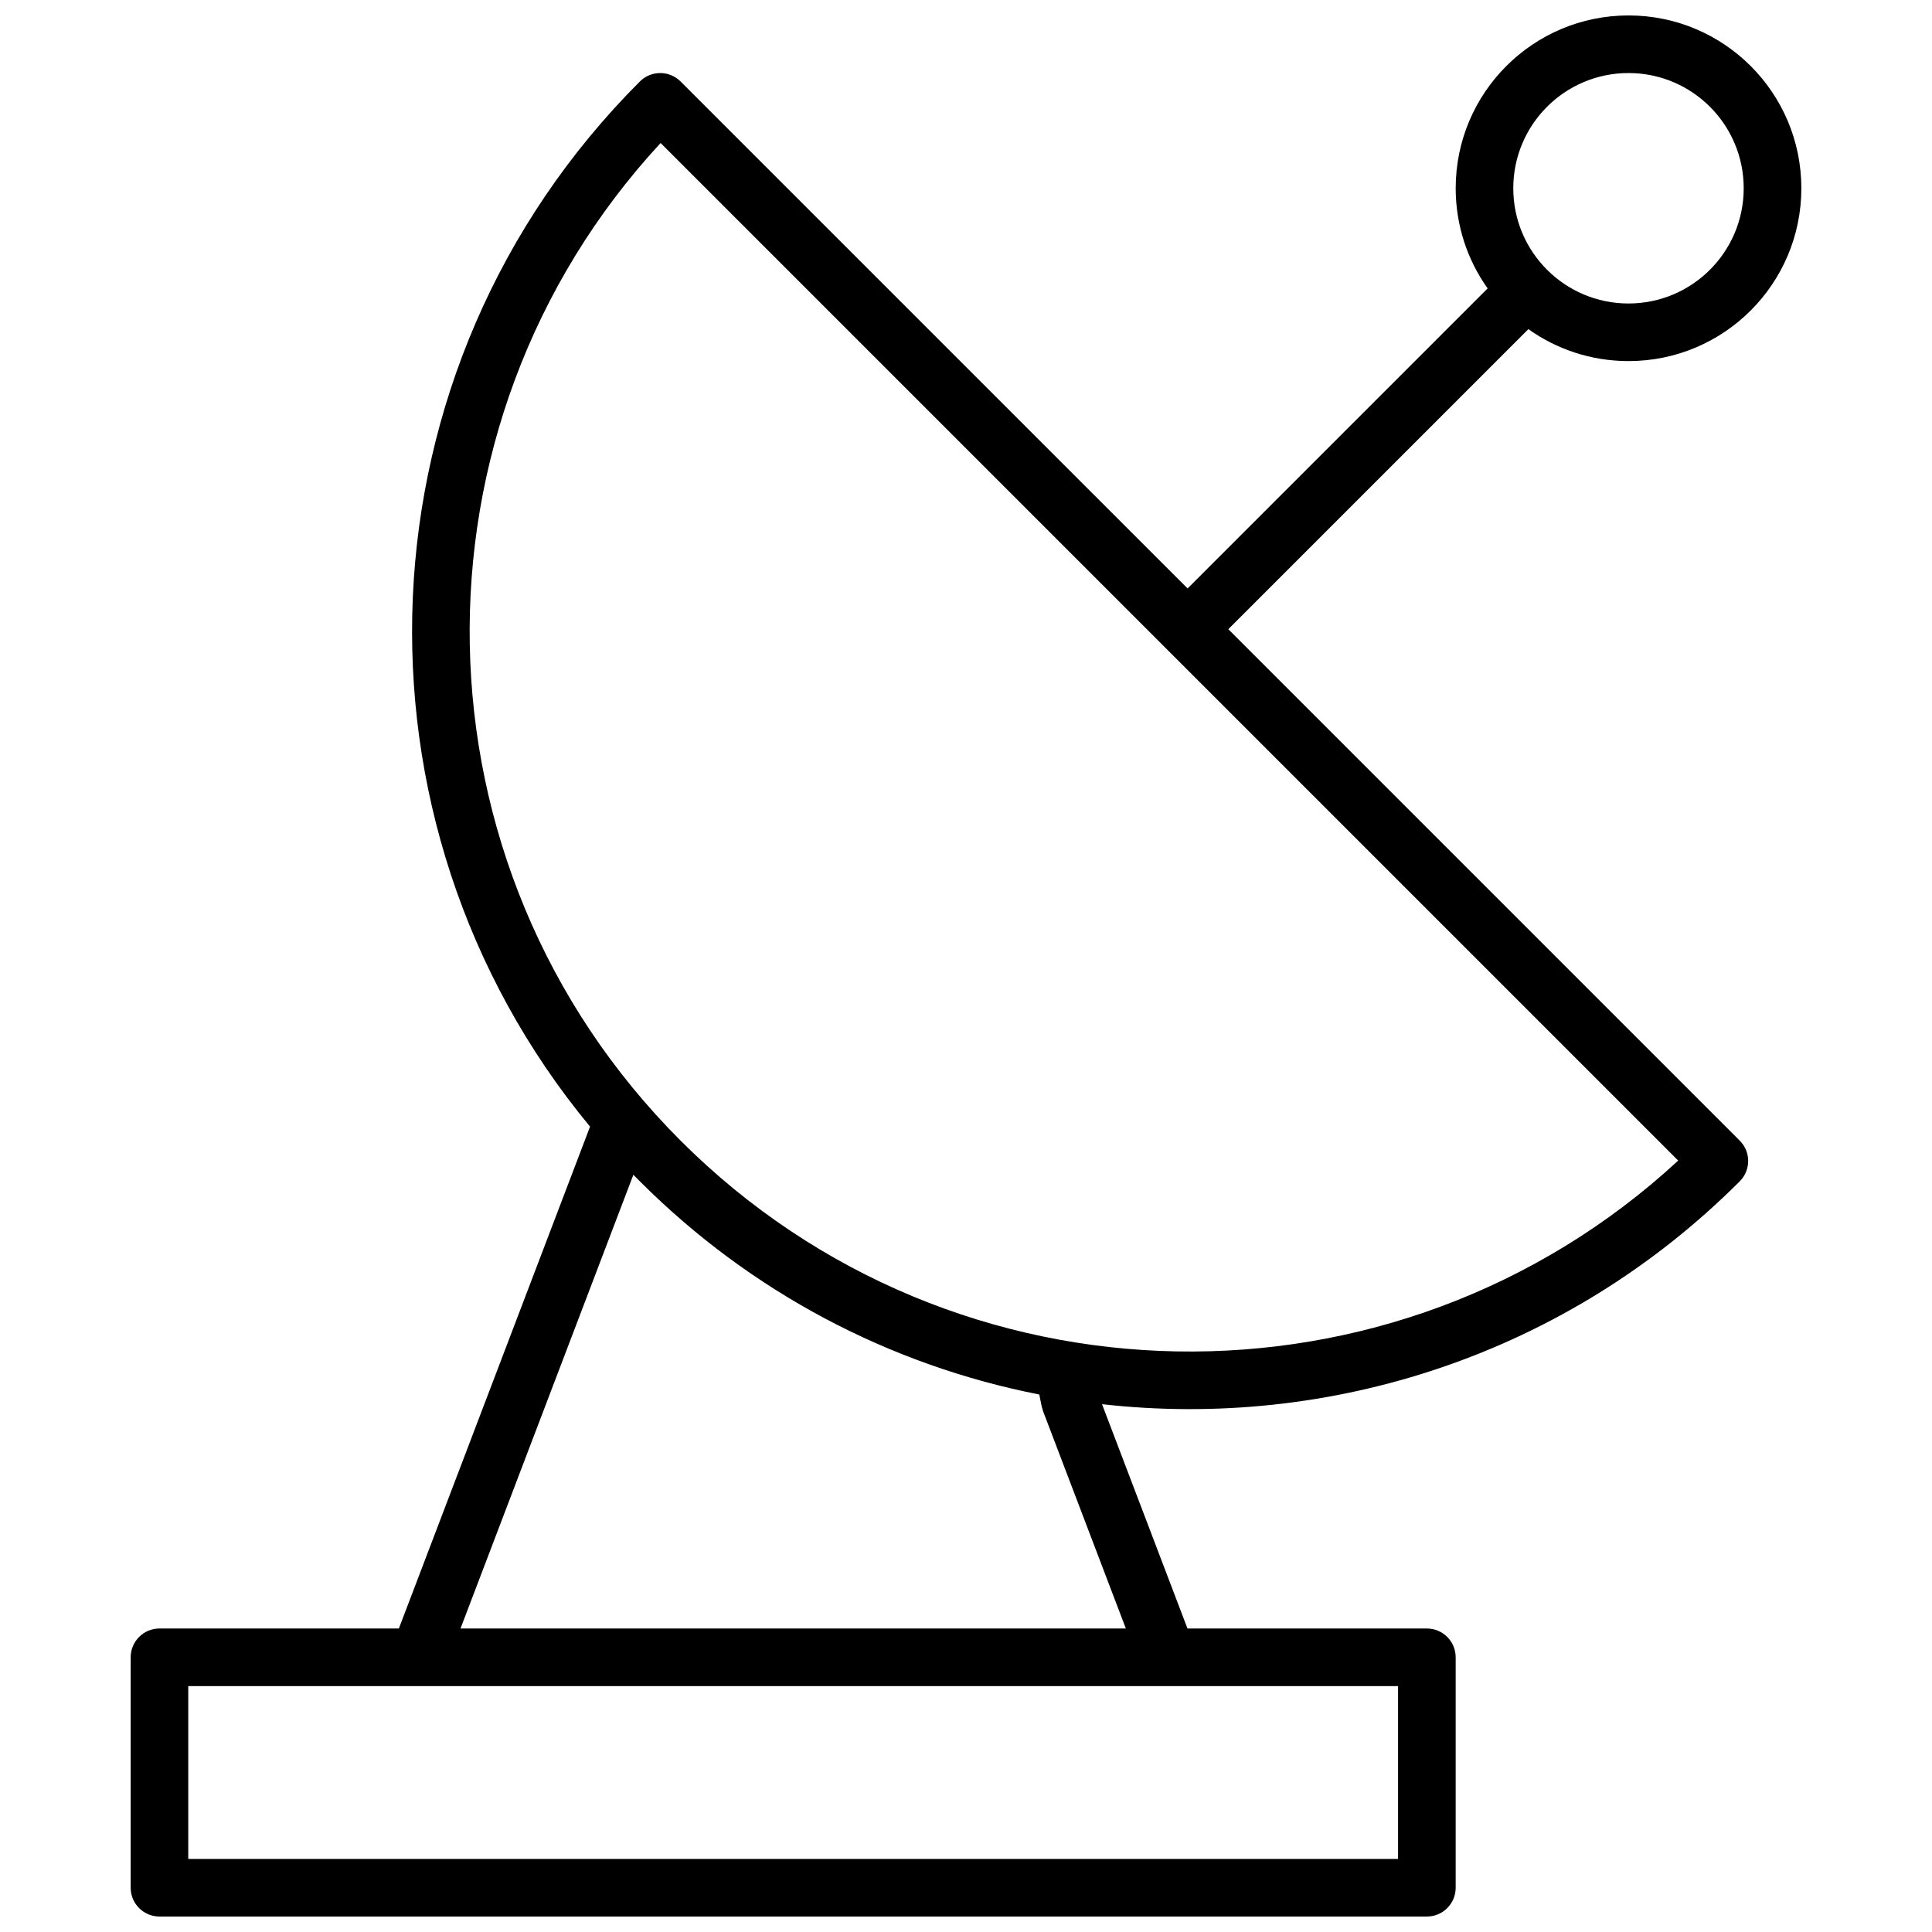 <?xml version="1.0" encoding="UTF-8"?>
<!-- Uploaded to: ICON Repo, www.svgrepo.com, Generator: ICON Repo Mixer Tools -->
<svg width="800px" height="800px" version="1.1" viewBox="144 144 512 512" xmlns="http://www.w3.org/2000/svg">
 <defs>
  <clipPath id="a">
   <path d="m178 148.09h444v503.81h-444z"/>
  </clipPath>
 </defs>
 <g clip-path="url(#a)">
  <path d="m436.05 516.13 22.645 59.441h63.438c4.219 0 7.637 3.414 7.637 7.633v61.066c0 4.215-3.418 7.633-7.637 7.633h-335.87c-4.215 0-7.633-3.418-7.633-7.633v-61.066c0-4.219 3.418-7.633 7.633-7.633h63.441l50.516-132.61c0.051-0.129 0.102-0.254 0.156-0.383-67.023-80.965-62.625-201.16 13.195-276.98 2.981-2.981 7.812-2.981 10.793 0l134.36 134.35 79.516-79.516c-5.332-7.488-8.465-16.648-8.465-26.539 0-25.297 20.504-45.801 45.801-45.801 25.293 0 45.801 20.504 45.801 45.801s-20.508 45.801-45.801 45.801c-9.895 0-19.055-3.137-26.539-8.469l-79.52 79.52 135.53 135.53c2.984 2.981 2.984 7.812 0 10.793-46.168 46.172-108.79 65.855-168.99 59.059zm-242.16 74.707v45.801h320.61v-45.801zm130.47-144.56c72.719 72.719 189.52 74.48 264.38 5.289l-269.67-269.67c-69.191 74.859-67.43 191.66 5.289 264.38zm251.21-221.85c16.863 0 30.531-13.672 30.531-30.535s-13.668-30.535-30.531-30.535c-16.863 0-30.535 13.672-30.535 30.535s13.672 30.535 30.535 30.535zm-309.53 351.14h176.32l-21.953-57.633-0.352-1.227-0.629-3.148c-39.781-7.805-76.516-27.156-105.85-56.492-0.578-0.578-1.152-1.16-1.727-1.742z" fill-rule="evenodd"/>
 </g>
</svg>
